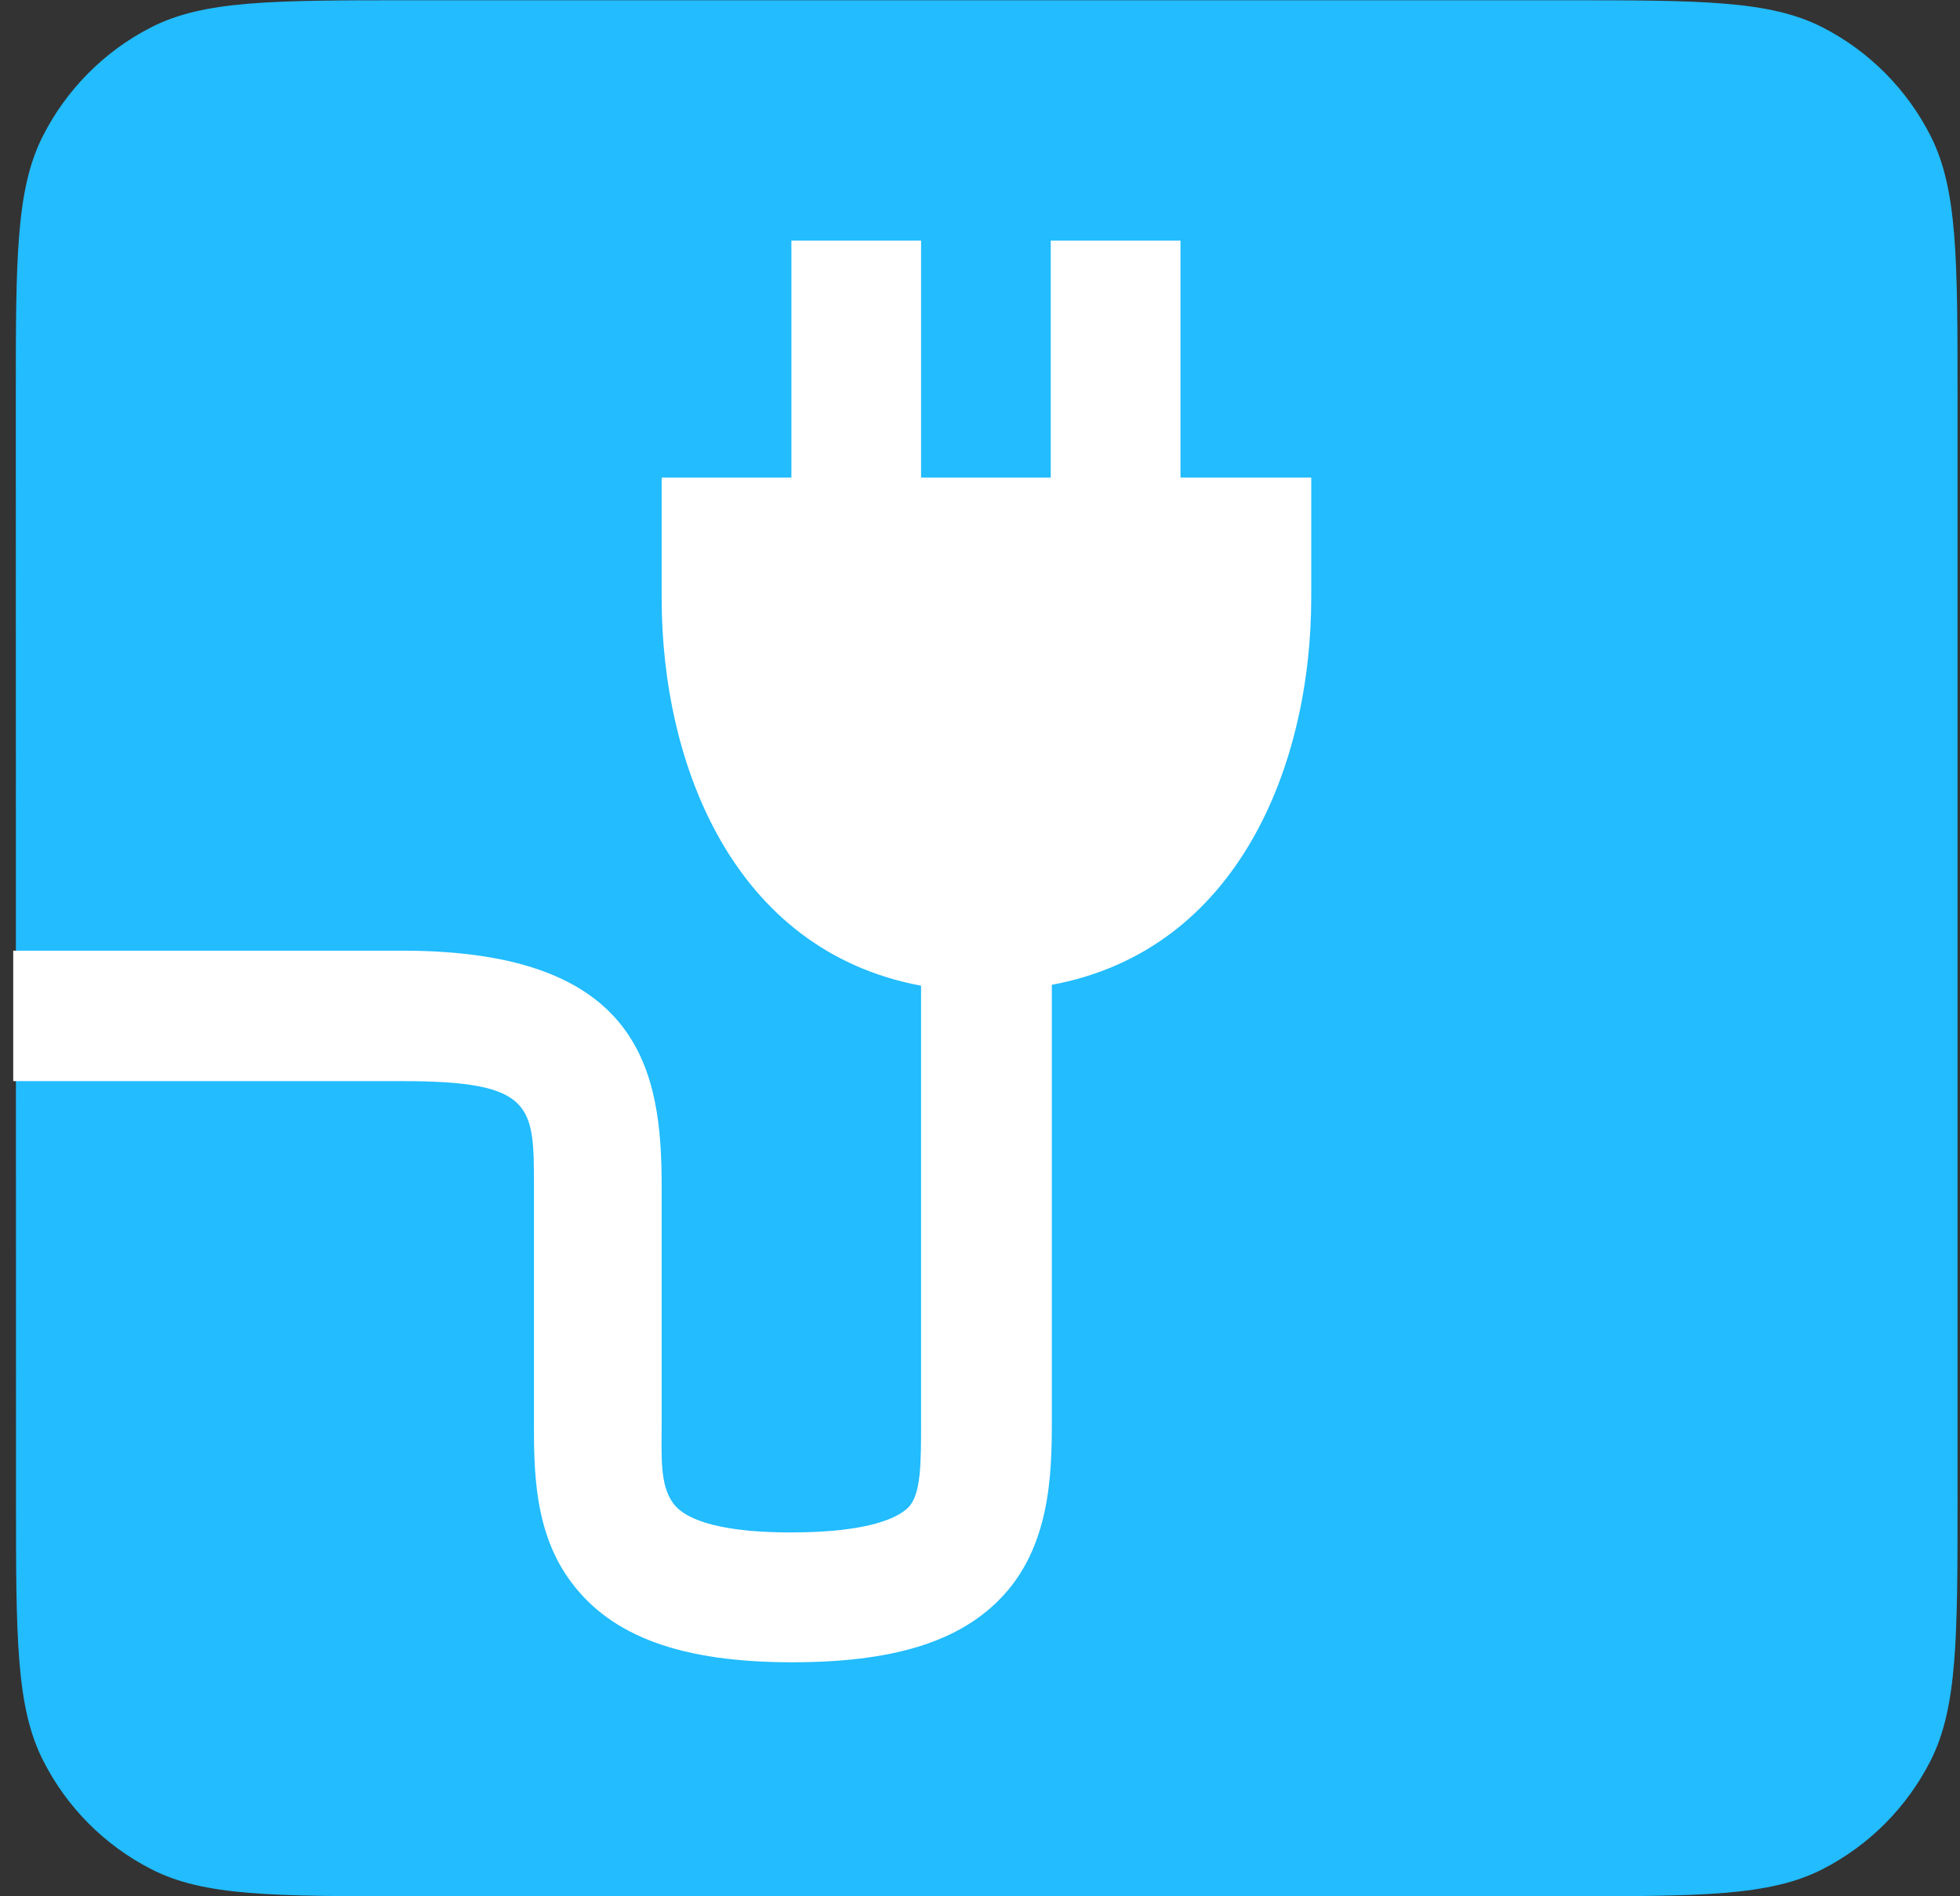 <svg width="31" height="30" viewBox="0 0 31 30" fill="none" xmlns="http://www.w3.org/2000/svg">
    <rect x="0" y="0" width="31" height="30" fill="#333333" stroke="none"/>
    <path d="M0.25 6.304C0.25 4.098 0.25 2.997 0.677 2.154C1.052 1.414 1.651 0.811 2.387 0.434C3.221 0.004 4.318 0.004 6.51 0.004H24.701C26.896 0.004 27.99 0.004 28.828 0.434C29.564 0.811 30.162 1.414 30.537 2.154C30.961 2.997 30.961 4.098 30.961 6.304V23.697C30.961 25.902 30.961 27.007 30.537 27.85C30.162 28.591 29.564 29.193 28.828 29.57C27.99 30 26.896 30 24.701 30H6.513C4.322 30 3.224 30 2.39 29.57C1.654 29.193 1.055 28.591 0.681 27.85C0.253 27.007 0.253 25.902 0.253 23.697L0.25 6.304Z" fill="#22BCFF"/>
    <path d="M18.671 7.556V3.806H16.619V7.556H14.568V3.806H12.517V7.556H10.465V9.462C10.465 12.101 11.607 15.043 14.568 15.594V22.496C14.568 23.153 14.568 23.645 14.366 23.848C14.219 23.996 13.782 24.244 12.506 24.244C11.508 24.244 10.869 24.082 10.65 23.786C10.431 23.49 10.465 23.04 10.465 22.496V18.763C10.465 16.96 10.147 15.04 6.363 15.04H0.209V17.104H6.366C8.448 17.104 8.445 17.493 8.445 18.77V22.492C8.445 23.253 8.445 24.244 9.033 25.028C9.676 25.895 10.787 26.298 12.53 26.298C14.096 26.298 15.139 25.985 15.806 25.307C16.609 24.498 16.636 23.335 16.636 22.492V15.58C19.59 15.033 20.739 12.091 20.739 9.452V7.556H18.671Z" fill="white"/>
</svg>
